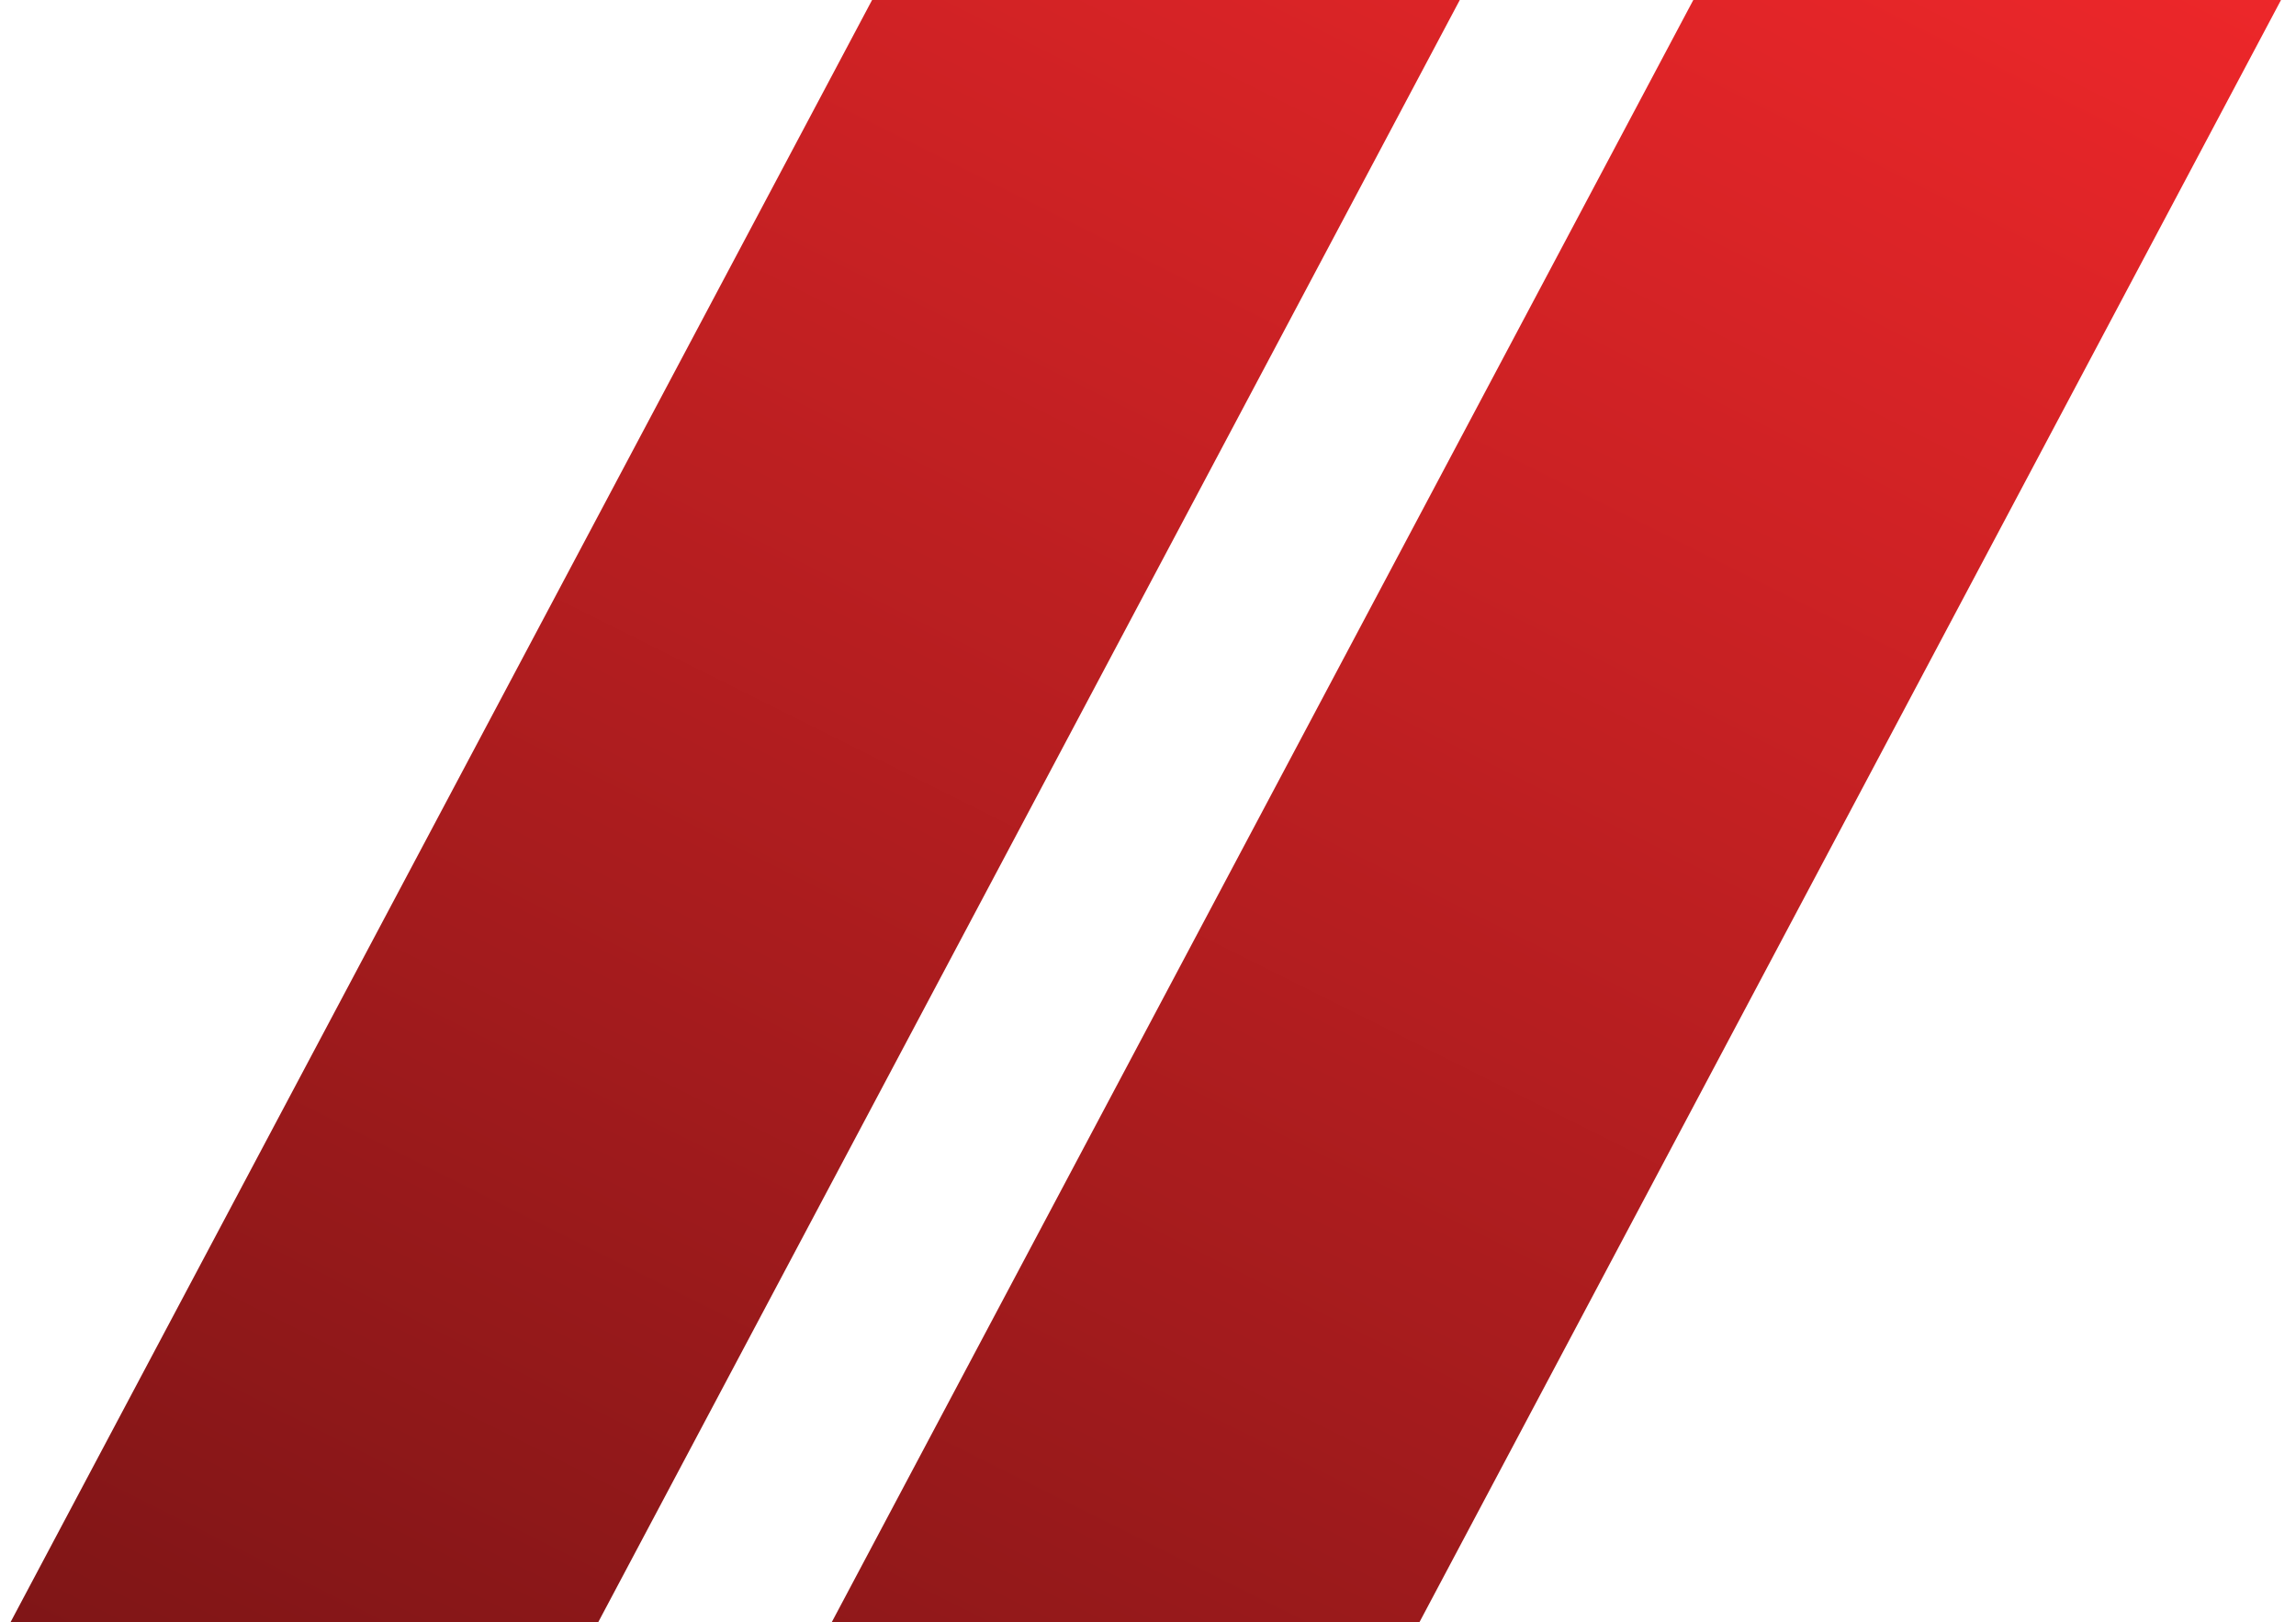 <svg xmlns="http://www.w3.org/2000/svg" xmlns:xlink="http://www.w3.org/1999/xlink" width="990.706" height="700" viewBox="0 0 990.706 700"><defs><clipPath id="a"><path d="M0,0H990.706V700H0Z" transform="translate(-54.668 250)" fill="#242424"/></clipPath><linearGradient id="b" x1="0.5" x2="0.5" y2="1" gradientUnits="objectBoundingBox"><stop offset="0" stop-color="#ee272a"/><stop offset="1" stop-color="#771415"/></linearGradient></defs><g transform="translate(54.668 -250)" clip-path="url(#a)"><g transform="matrix(0.883, 0.469, -0.469, 0.883, 365.778, -105.948)"><rect width="224" height="1175.566" transform="translate(441 36)" fill="url(#b)"/><rect width="224" height="1175.566" transform="translate(128 36)" fill="url(#b)"/></g></g></svg>